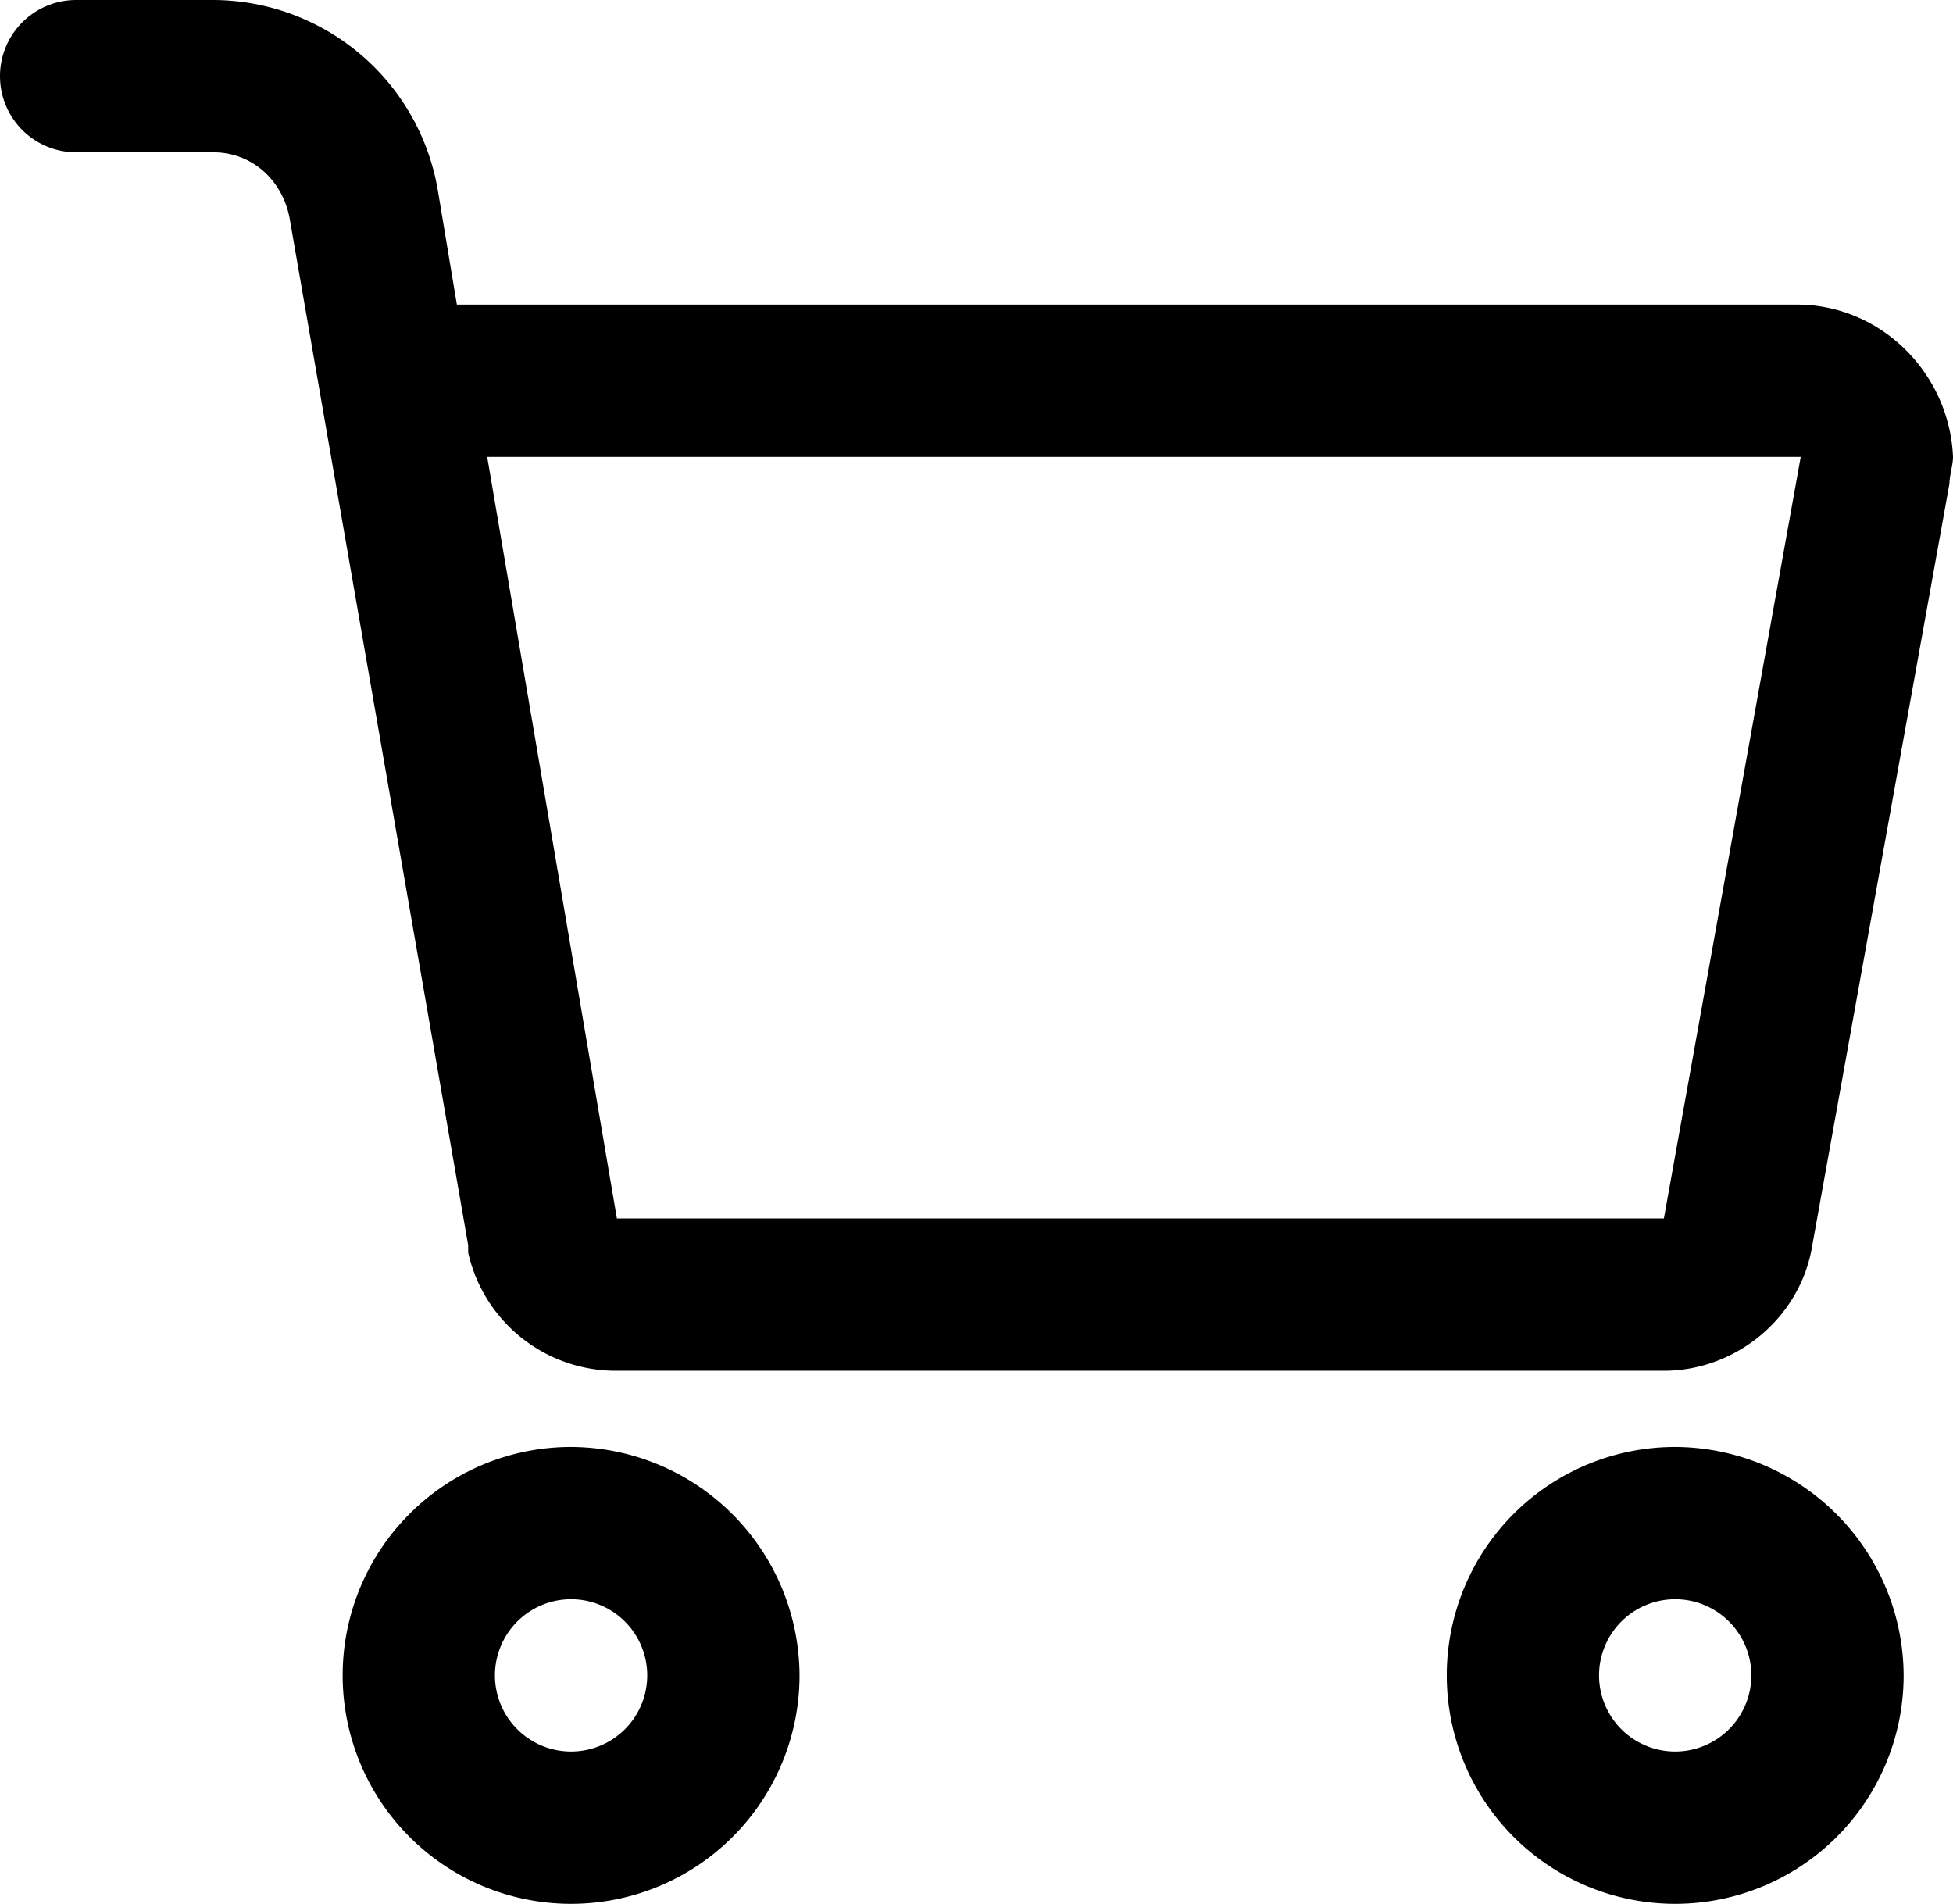 <svg id="图层_1" data-name="图层 1" xmlns="http://www.w3.org/2000/svg" viewBox="0 0 656.6 640">
  <path fill="currentColor" class="cls-1" d="M1235.2-185.6H784.6L778.2-224a76.8,76.8,0,0,0-75.5-64H656.6A25.6,25.6,0,0,0,631-262.4a25.6,25.6,0,0,0,25.6,25.6h46.1c12.8,0,23,9,25.6,21.8l60.1,345.6v2.5a50.9,50.9,0,0,0,50,39.7h352c24.3,0,46-17.9,49.9-42.2l46.1-256c0-2.6,1.2-6.4,1.2-9-1.2-28.2-24.3-51.2-52.4-51.2Zm-44.8,307.2h-352l-43.6-256h441.6ZM823,198.4a76.8,76.8,0,1,0,76.8,76.8A77.1,77.1,0,0,0,823,198.4Zm0,102.4a25.6,25.6,0,1,1,25.6-25.6A25.6,25.6,0,0,1,823,300.8Zm371.2-102.4a76.8,76.8,0,1,0,76.8,76.8,77.1,77.1,0,0,0-76.8-76.8Zm0,102.4a25.6,25.6,0,1,1,25.6-25.6,25.6,25.6,0,0,1-25.6,25.6Zm0,0" transform="translate(-631 288)"/>
</svg>
